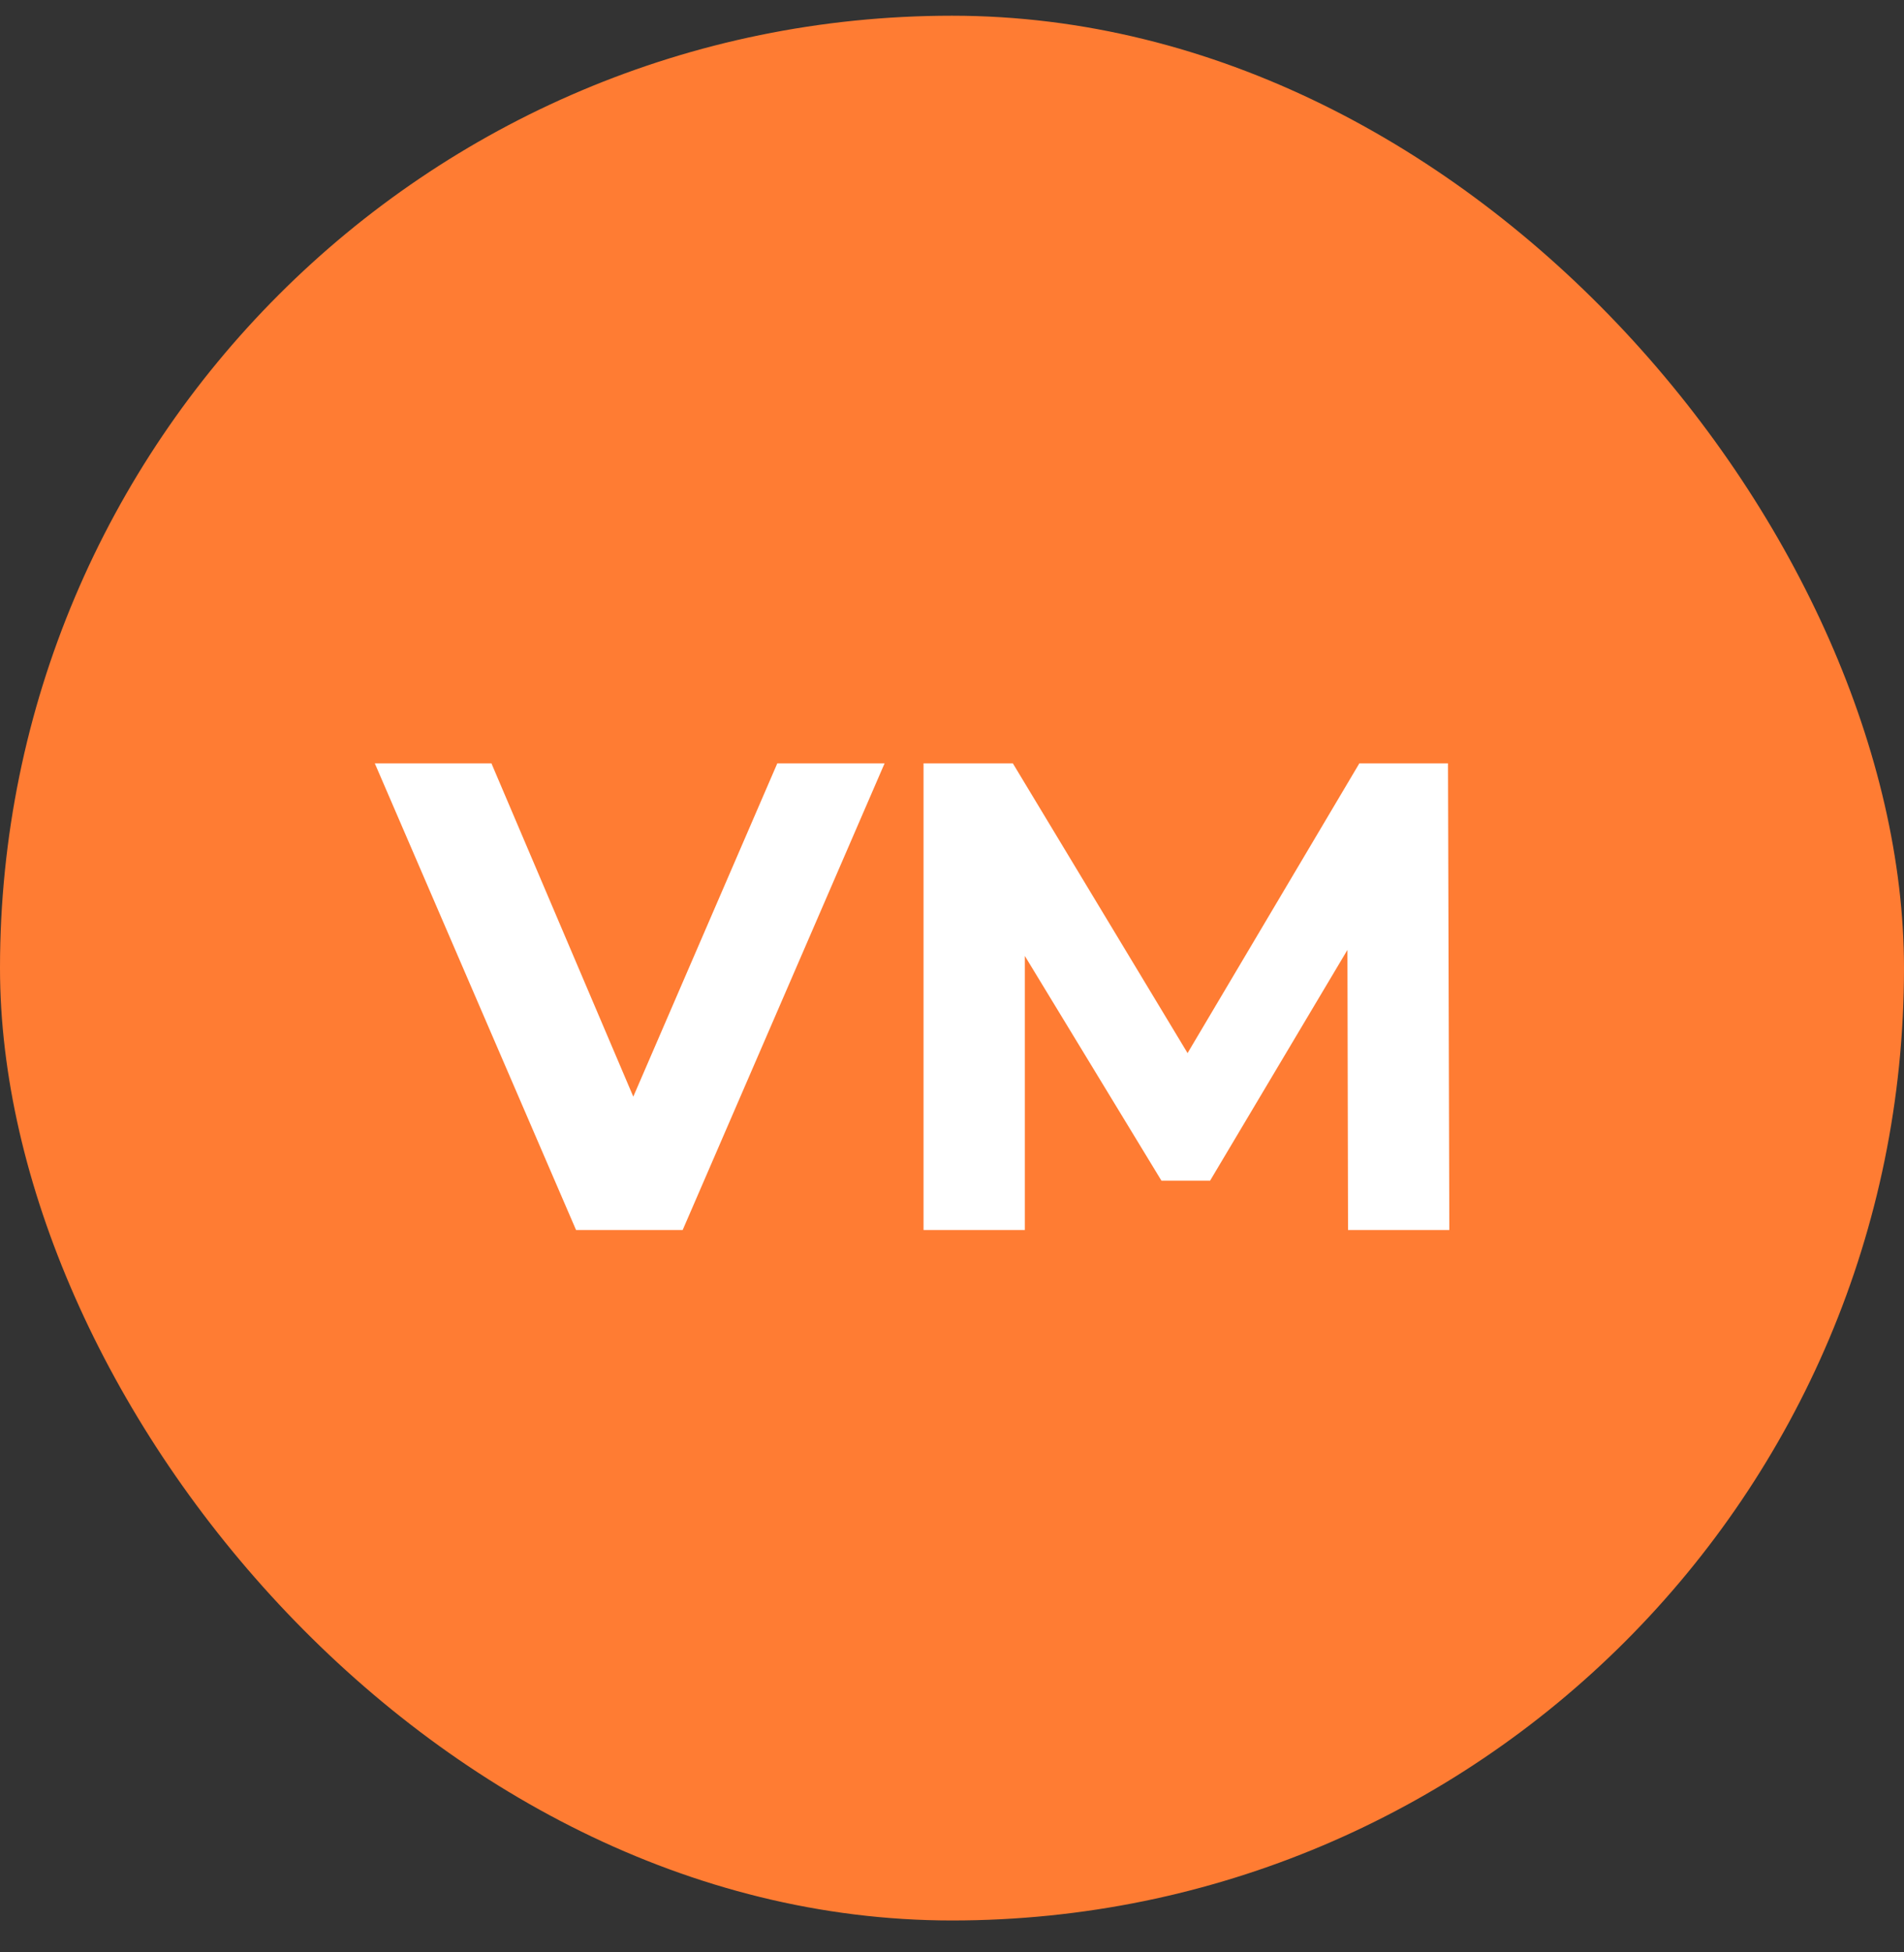 <svg width="40" height="41" viewBox="0 0 40 41" fill="none" xmlns="http://www.w3.org/2000/svg">
<rect x="0" y="0" width="40" height="41" fill="#333333" stroke="none"/>
<rect y="0.33" width="40" height="40" rx="20" fill="#FF7C33"/>
<path d="M12.102 25.83L7.874 16.03H10.324L14.02 24.71H12.578L16.33 16.03H18.584L14.342 25.83H12.102ZM19.402 25.83V16.03H21.278L25.45 22.946H24.456L28.558 16.03H30.42L30.448 25.83H28.32L28.306 19.292H28.698L25.422 24.794H24.4L21.054 19.292H21.53V25.83H19.402Z" fill="white"/>
</svg>
